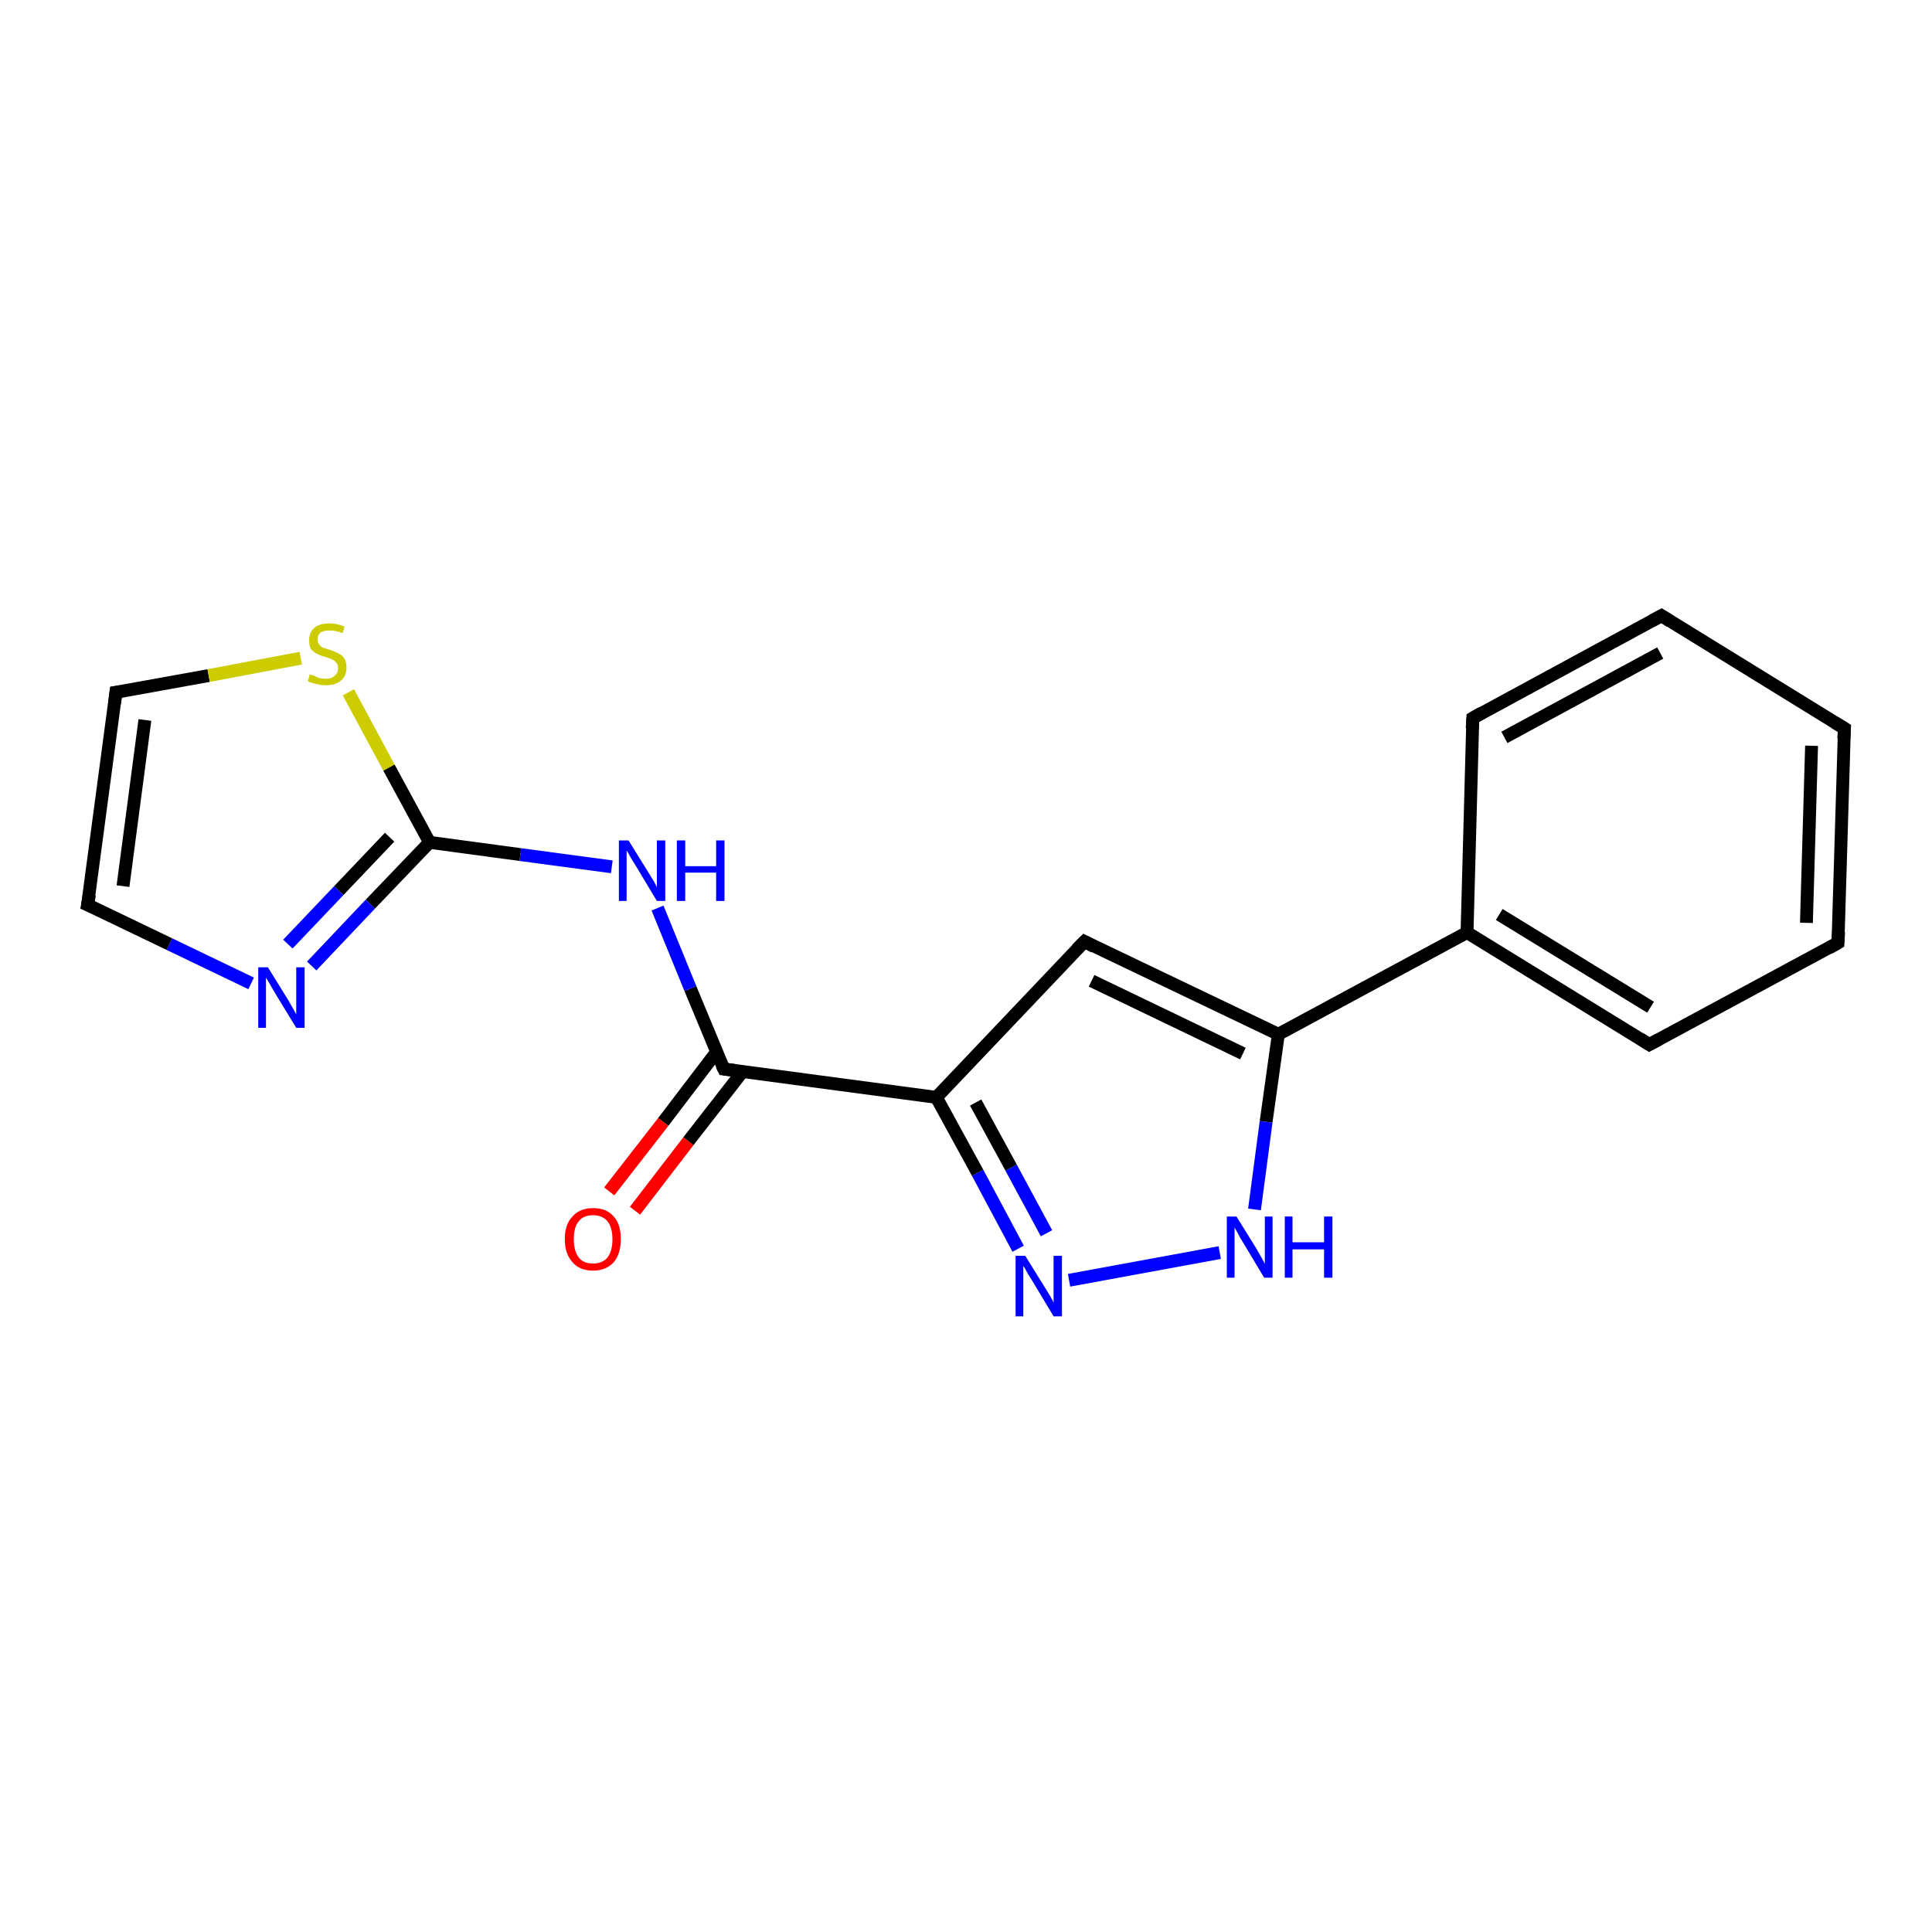 <?xml version='1.0' encoding='iso-8859-1'?>
<svg version='1.1' baseProfile='full'
              xmlns='http://www.w3.org/2000/svg'
                      xmlns:rdkit='http://www.rdkit.org/xml'
                      xmlns:xlink='http://www.w3.org/1999/xlink'
                  xml:space='preserve'
width='300px' height='300px' viewBox='0 0 300 300'>
<!-- END OF HEADER -->
<rect style='opacity:1.0;fill:#FFFFFF;stroke:none' width='300.0' height='300.0' x='0.0' y='0.0'> </rect>
<path class='bond-0 atom-0 atom-1' d='M 94.6,185.0 L 103.0,174.2' style='fill:none;fill-rule:evenodd;stroke:#FF0000;stroke-width:2.0px;stroke-linecap:butt;stroke-linejoin:miter;stroke-opacity:1' />
<path class='bond-0 atom-0 atom-1' d='M 103.0,174.2 L 111.3,163.3' style='fill:none;fill-rule:evenodd;stroke:#000000;stroke-width:2.0px;stroke-linecap:butt;stroke-linejoin:miter;stroke-opacity:1' />
<path class='bond-0 atom-0 atom-1' d='M 98.6,188.0 L 106.9,177.2' style='fill:none;fill-rule:evenodd;stroke:#FF0000;stroke-width:2.0px;stroke-linecap:butt;stroke-linejoin:miter;stroke-opacity:1' />
<path class='bond-0 atom-0 atom-1' d='M 106.9,177.2 L 115.3,166.4' style='fill:none;fill-rule:evenodd;stroke:#000000;stroke-width:2.0px;stroke-linecap:butt;stroke-linejoin:miter;stroke-opacity:1' />
<path class='bond-1 atom-1 atom-2' d='M 112.4,166.0 L 107.2,153.5' style='fill:none;fill-rule:evenodd;stroke:#000000;stroke-width:2.0px;stroke-linecap:butt;stroke-linejoin:miter;stroke-opacity:1' />
<path class='bond-1 atom-1 atom-2' d='M 107.2,153.5 L 102.1,141.0' style='fill:none;fill-rule:evenodd;stroke:#0000FF;stroke-width:2.0px;stroke-linecap:butt;stroke-linejoin:miter;stroke-opacity:1' />
<path class='bond-2 atom-2 atom-3' d='M 95.0,134.6 L 80.8,132.7' style='fill:none;fill-rule:evenodd;stroke:#0000FF;stroke-width:2.0px;stroke-linecap:butt;stroke-linejoin:miter;stroke-opacity:1' />
<path class='bond-2 atom-2 atom-3' d='M 80.8,132.7 L 66.7,130.8' style='fill:none;fill-rule:evenodd;stroke:#000000;stroke-width:2.0px;stroke-linecap:butt;stroke-linejoin:miter;stroke-opacity:1' />
<path class='bond-3 atom-3 atom-4' d='M 66.7,130.8 L 57.5,140.4' style='fill:none;fill-rule:evenodd;stroke:#000000;stroke-width:2.0px;stroke-linecap:butt;stroke-linejoin:miter;stroke-opacity:1' />
<path class='bond-3 atom-3 atom-4' d='M 57.5,140.4 L 48.4,150.0' style='fill:none;fill-rule:evenodd;stroke:#0000FF;stroke-width:2.0px;stroke-linecap:butt;stroke-linejoin:miter;stroke-opacity:1' />
<path class='bond-3 atom-3 atom-4' d='M 60.5,130.0 L 52.6,138.3' style='fill:none;fill-rule:evenodd;stroke:#000000;stroke-width:2.0px;stroke-linecap:butt;stroke-linejoin:miter;stroke-opacity:1' />
<path class='bond-3 atom-3 atom-4' d='M 52.6,138.3 L 44.7,146.6' style='fill:none;fill-rule:evenodd;stroke:#0000FF;stroke-width:2.0px;stroke-linecap:butt;stroke-linejoin:miter;stroke-opacity:1' />
<path class='bond-4 atom-4 atom-5' d='M 39.0,152.7 L 26.3,146.6' style='fill:none;fill-rule:evenodd;stroke:#0000FF;stroke-width:2.0px;stroke-linecap:butt;stroke-linejoin:miter;stroke-opacity:1' />
<path class='bond-4 atom-4 atom-5' d='M 26.3,146.6 L 13.6,140.5' style='fill:none;fill-rule:evenodd;stroke:#000000;stroke-width:2.0px;stroke-linecap:butt;stroke-linejoin:miter;stroke-opacity:1' />
<path class='bond-5 atom-5 atom-6' d='M 13.6,140.5 L 18.0,107.5' style='fill:none;fill-rule:evenodd;stroke:#000000;stroke-width:2.0px;stroke-linecap:butt;stroke-linejoin:miter;stroke-opacity:1' />
<path class='bond-5 atom-5 atom-6' d='M 19.1,137.6 L 22.5,111.8' style='fill:none;fill-rule:evenodd;stroke:#000000;stroke-width:2.0px;stroke-linecap:butt;stroke-linejoin:miter;stroke-opacity:1' />
<path class='bond-6 atom-6 atom-7' d='M 18.0,107.5 L 32.4,104.9' style='fill:none;fill-rule:evenodd;stroke:#000000;stroke-width:2.0px;stroke-linecap:butt;stroke-linejoin:miter;stroke-opacity:1' />
<path class='bond-6 atom-6 atom-7' d='M 32.4,104.9 L 46.7,102.2' style='fill:none;fill-rule:evenodd;stroke:#CCCC00;stroke-width:2.0px;stroke-linecap:butt;stroke-linejoin:miter;stroke-opacity:1' />
<path class='bond-7 atom-1 atom-8' d='M 112.4,166.0 L 145.4,170.4' style='fill:none;fill-rule:evenodd;stroke:#000000;stroke-width:2.0px;stroke-linecap:butt;stroke-linejoin:miter;stroke-opacity:1' />
<path class='bond-8 atom-8 atom-9' d='M 145.4,170.4 L 168.4,146.2' style='fill:none;fill-rule:evenodd;stroke:#000000;stroke-width:2.0px;stroke-linecap:butt;stroke-linejoin:miter;stroke-opacity:1' />
<path class='bond-9 atom-9 atom-10' d='M 168.4,146.2 L 198.5,160.6' style='fill:none;fill-rule:evenodd;stroke:#000000;stroke-width:2.0px;stroke-linecap:butt;stroke-linejoin:miter;stroke-opacity:1' />
<path class='bond-9 atom-9 atom-10' d='M 169.5,152.3 L 193.0,163.6' style='fill:none;fill-rule:evenodd;stroke:#000000;stroke-width:2.0px;stroke-linecap:butt;stroke-linejoin:miter;stroke-opacity:1' />
<path class='bond-10 atom-10 atom-11' d='M 198.5,160.6 L 196.6,174.2' style='fill:none;fill-rule:evenodd;stroke:#000000;stroke-width:2.0px;stroke-linecap:butt;stroke-linejoin:miter;stroke-opacity:1' />
<path class='bond-10 atom-10 atom-11' d='M 196.6,174.2 L 194.8,187.8' style='fill:none;fill-rule:evenodd;stroke:#0000FF;stroke-width:2.0px;stroke-linecap:butt;stroke-linejoin:miter;stroke-opacity:1' />
<path class='bond-11 atom-11 atom-12' d='M 189.4,194.5 L 166.0,198.8' style='fill:none;fill-rule:evenodd;stroke:#0000FF;stroke-width:2.0px;stroke-linecap:butt;stroke-linejoin:miter;stroke-opacity:1' />
<path class='bond-12 atom-10 atom-13' d='M 198.5,160.6 L 227.8,144.8' style='fill:none;fill-rule:evenodd;stroke:#000000;stroke-width:2.0px;stroke-linecap:butt;stroke-linejoin:miter;stroke-opacity:1' />
<path class='bond-13 atom-13 atom-14' d='M 227.8,144.8 L 256.1,162.2' style='fill:none;fill-rule:evenodd;stroke:#000000;stroke-width:2.0px;stroke-linecap:butt;stroke-linejoin:miter;stroke-opacity:1' />
<path class='bond-13 atom-13 atom-14' d='M 232.8,142.0 L 256.3,156.4' style='fill:none;fill-rule:evenodd;stroke:#000000;stroke-width:2.0px;stroke-linecap:butt;stroke-linejoin:miter;stroke-opacity:1' />
<path class='bond-14 atom-14 atom-15' d='M 256.1,162.2 L 285.4,146.4' style='fill:none;fill-rule:evenodd;stroke:#000000;stroke-width:2.0px;stroke-linecap:butt;stroke-linejoin:miter;stroke-opacity:1' />
<path class='bond-15 atom-15 atom-16' d='M 285.4,146.4 L 286.4,113.1' style='fill:none;fill-rule:evenodd;stroke:#000000;stroke-width:2.0px;stroke-linecap:butt;stroke-linejoin:miter;stroke-opacity:1' />
<path class='bond-15 atom-15 atom-16' d='M 280.5,143.3 L 281.3,115.8' style='fill:none;fill-rule:evenodd;stroke:#000000;stroke-width:2.0px;stroke-linecap:butt;stroke-linejoin:miter;stroke-opacity:1' />
<path class='bond-16 atom-16 atom-17' d='M 286.4,113.1 L 258.0,95.6' style='fill:none;fill-rule:evenodd;stroke:#000000;stroke-width:2.0px;stroke-linecap:butt;stroke-linejoin:miter;stroke-opacity:1' />
<path class='bond-17 atom-17 atom-18' d='M 258.0,95.6 L 228.7,111.5' style='fill:none;fill-rule:evenodd;stroke:#000000;stroke-width:2.0px;stroke-linecap:butt;stroke-linejoin:miter;stroke-opacity:1' />
<path class='bond-17 atom-17 atom-18' d='M 257.8,101.4 L 233.6,114.5' style='fill:none;fill-rule:evenodd;stroke:#000000;stroke-width:2.0px;stroke-linecap:butt;stroke-linejoin:miter;stroke-opacity:1' />
<path class='bond-18 atom-7 atom-3' d='M 54.1,107.5 L 60.4,119.2' style='fill:none;fill-rule:evenodd;stroke:#CCCC00;stroke-width:2.0px;stroke-linecap:butt;stroke-linejoin:miter;stroke-opacity:1' />
<path class='bond-18 atom-7 atom-3' d='M 60.4,119.2 L 66.7,130.8' style='fill:none;fill-rule:evenodd;stroke:#000000;stroke-width:2.0px;stroke-linecap:butt;stroke-linejoin:miter;stroke-opacity:1' />
<path class='bond-19 atom-12 atom-8' d='M 158.1,193.9 L 151.8,182.1' style='fill:none;fill-rule:evenodd;stroke:#0000FF;stroke-width:2.0px;stroke-linecap:butt;stroke-linejoin:miter;stroke-opacity:1' />
<path class='bond-19 atom-12 atom-8' d='M 151.8,182.1 L 145.4,170.4' style='fill:none;fill-rule:evenodd;stroke:#000000;stroke-width:2.0px;stroke-linecap:butt;stroke-linejoin:miter;stroke-opacity:1' />
<path class='bond-19 atom-12 atom-8' d='M 162.5,191.5 L 157.0,181.3' style='fill:none;fill-rule:evenodd;stroke:#0000FF;stroke-width:2.0px;stroke-linecap:butt;stroke-linejoin:miter;stroke-opacity:1' />
<path class='bond-19 atom-12 atom-8' d='M 157.0,181.3 L 151.5,171.2' style='fill:none;fill-rule:evenodd;stroke:#000000;stroke-width:2.0px;stroke-linecap:butt;stroke-linejoin:miter;stroke-opacity:1' />
<path class='bond-20 atom-18 atom-13' d='M 228.7,111.5 L 227.8,144.8' style='fill:none;fill-rule:evenodd;stroke:#000000;stroke-width:2.0px;stroke-linecap:butt;stroke-linejoin:miter;stroke-opacity:1' />
<path d='M 112.1,165.4 L 112.4,166.0 L 114.0,166.2' style='fill:none;stroke:#000000;stroke-width:2.0px;stroke-linecap:butt;stroke-linejoin:miter;stroke-opacity:1;' />
<path d='M 14.3,140.8 L 13.6,140.5 L 13.9,138.9' style='fill:none;stroke:#000000;stroke-width:2.0px;stroke-linecap:butt;stroke-linejoin:miter;stroke-opacity:1;' />
<path d='M 17.8,109.2 L 18.0,107.5 L 18.7,107.4' style='fill:none;stroke:#000000;stroke-width:2.0px;stroke-linecap:butt;stroke-linejoin:miter;stroke-opacity:1;' />
<path d='M 167.2,147.4 L 168.4,146.2 L 169.9,147.0' style='fill:none;stroke:#000000;stroke-width:2.0px;stroke-linecap:butt;stroke-linejoin:miter;stroke-opacity:1;' />
<path d='M 254.7,161.3 L 256.1,162.2 L 257.6,161.4' style='fill:none;stroke:#000000;stroke-width:2.0px;stroke-linecap:butt;stroke-linejoin:miter;stroke-opacity:1;' />
<path d='M 284.0,147.2 L 285.4,146.4 L 285.5,144.7' style='fill:none;stroke:#000000;stroke-width:2.0px;stroke-linecap:butt;stroke-linejoin:miter;stroke-opacity:1;' />
<path d='M 286.3,114.7 L 286.4,113.1 L 284.9,112.2' style='fill:none;stroke:#000000;stroke-width:2.0px;stroke-linecap:butt;stroke-linejoin:miter;stroke-opacity:1;' />
<path d='M 259.4,96.5 L 258.0,95.6 L 256.5,96.4' style='fill:none;stroke:#000000;stroke-width:2.0px;stroke-linecap:butt;stroke-linejoin:miter;stroke-opacity:1;' />
<path d='M 230.1,110.7 L 228.7,111.5 L 228.6,113.1' style='fill:none;stroke:#000000;stroke-width:2.0px;stroke-linecap:butt;stroke-linejoin:miter;stroke-opacity:1;' />
<path class='atom-0' d='M 87.7 192.4
Q 87.7 190.1, 88.9 188.9
Q 90.0 187.6, 92.1 187.6
Q 94.2 187.6, 95.3 188.9
Q 96.4 190.1, 96.4 192.4
Q 96.4 194.7, 95.3 196.0
Q 94.1 197.3, 92.1 197.3
Q 90.0 197.3, 88.9 196.0
Q 87.7 194.7, 87.7 192.4
M 92.1 196.2
Q 93.5 196.2, 94.3 195.3
Q 95.1 194.3, 95.1 192.4
Q 95.1 190.6, 94.3 189.6
Q 93.5 188.7, 92.1 188.7
Q 90.6 188.7, 89.9 189.6
Q 89.1 190.5, 89.1 192.4
Q 89.1 194.3, 89.9 195.3
Q 90.6 196.2, 92.1 196.2
' fill='#FF0000'/>
<path class='atom-2' d='M 97.6 130.5
L 100.7 135.5
Q 101.0 136.0, 101.5 136.8
Q 102.0 137.7, 102.0 137.8
L 102.0 130.5
L 103.3 130.5
L 103.3 139.9
L 102.0 139.9
L 98.7 134.4
Q 98.3 133.8, 97.9 133.1
Q 97.5 132.3, 97.3 132.1
L 97.3 139.9
L 96.1 139.9
L 96.1 130.5
L 97.6 130.5
' fill='#0000FF'/>
<path class='atom-2' d='M 105.1 130.5
L 106.4 130.5
L 106.4 134.5
L 111.2 134.5
L 111.2 130.5
L 112.5 130.5
L 112.5 139.9
L 111.2 139.9
L 111.2 135.5
L 106.4 135.5
L 106.4 139.9
L 105.1 139.9
L 105.1 130.5
' fill='#0000FF'/>
<path class='atom-4' d='M 41.6 150.2
L 44.7 155.2
Q 45.0 155.7, 45.5 156.6
Q 46.0 157.5, 46.0 157.5
L 46.0 150.2
L 47.3 150.2
L 47.3 159.6
L 46.0 159.6
L 42.7 154.2
Q 42.3 153.5, 41.9 152.8
Q 41.5 152.1, 41.3 151.8
L 41.3 159.6
L 40.1 159.6
L 40.1 150.2
L 41.6 150.2
' fill='#0000FF'/>
<path class='atom-7' d='M 48.1 104.7
Q 48.2 104.8, 48.7 104.9
Q 49.1 105.1, 49.6 105.3
Q 50.1 105.4, 50.6 105.4
Q 51.5 105.4, 52.0 104.9
Q 52.5 104.5, 52.5 103.7
Q 52.5 103.2, 52.2 102.9
Q 52.0 102.6, 51.6 102.4
Q 51.2 102.2, 50.5 102.0
Q 49.7 101.8, 49.2 101.5
Q 48.7 101.3, 48.3 100.8
Q 48.0 100.3, 48.0 99.4
Q 48.0 98.2, 48.8 97.5
Q 49.6 96.8, 51.2 96.8
Q 52.3 96.8, 53.5 97.3
L 53.2 98.3
Q 52.1 97.9, 51.2 97.9
Q 50.3 97.9, 49.8 98.2
Q 49.3 98.6, 49.3 99.3
Q 49.3 99.8, 49.6 100.1
Q 49.8 100.4, 50.2 100.6
Q 50.6 100.7, 51.2 100.9
Q 52.1 101.2, 52.6 101.5
Q 53.1 101.7, 53.5 102.3
Q 53.8 102.8, 53.8 103.7
Q 53.8 105.0, 52.9 105.7
Q 52.1 106.4, 50.6 106.4
Q 49.8 106.4, 49.1 106.2
Q 48.5 106.1, 47.8 105.8
L 48.1 104.7
' fill='#CCCC00'/>
<path class='atom-11' d='M 192.0 188.9
L 195.1 193.9
Q 195.4 194.4, 195.9 195.3
Q 196.4 196.2, 196.4 196.3
L 196.4 188.9
L 197.6 188.9
L 197.6 198.4
L 196.3 198.4
L 193.0 192.9
Q 192.6 192.3, 192.2 191.5
Q 191.8 190.8, 191.7 190.6
L 191.7 198.4
L 190.5 198.4
L 190.5 188.9
L 192.0 188.9
' fill='#0000FF'/>
<path class='atom-11' d='M 199.5 188.9
L 200.7 188.9
L 200.7 192.9
L 205.6 192.9
L 205.6 188.9
L 206.9 188.9
L 206.9 198.4
L 205.6 198.4
L 205.6 194.0
L 200.7 194.0
L 200.7 198.4
L 199.5 198.4
L 199.5 188.9
' fill='#0000FF'/>
<path class='atom-12' d='M 159.2 195.0
L 162.3 200.0
Q 162.6 200.5, 163.1 201.3
Q 163.6 202.2, 163.6 202.3
L 163.6 195.0
L 164.9 195.0
L 164.9 204.4
L 163.6 204.4
L 160.3 198.9
Q 159.9 198.3, 159.5 197.6
Q 159.1 196.8, 158.9 196.6
L 158.9 204.4
L 157.7 204.4
L 157.7 195.0
L 159.2 195.0
' fill='#0000FF'/>
</svg>
